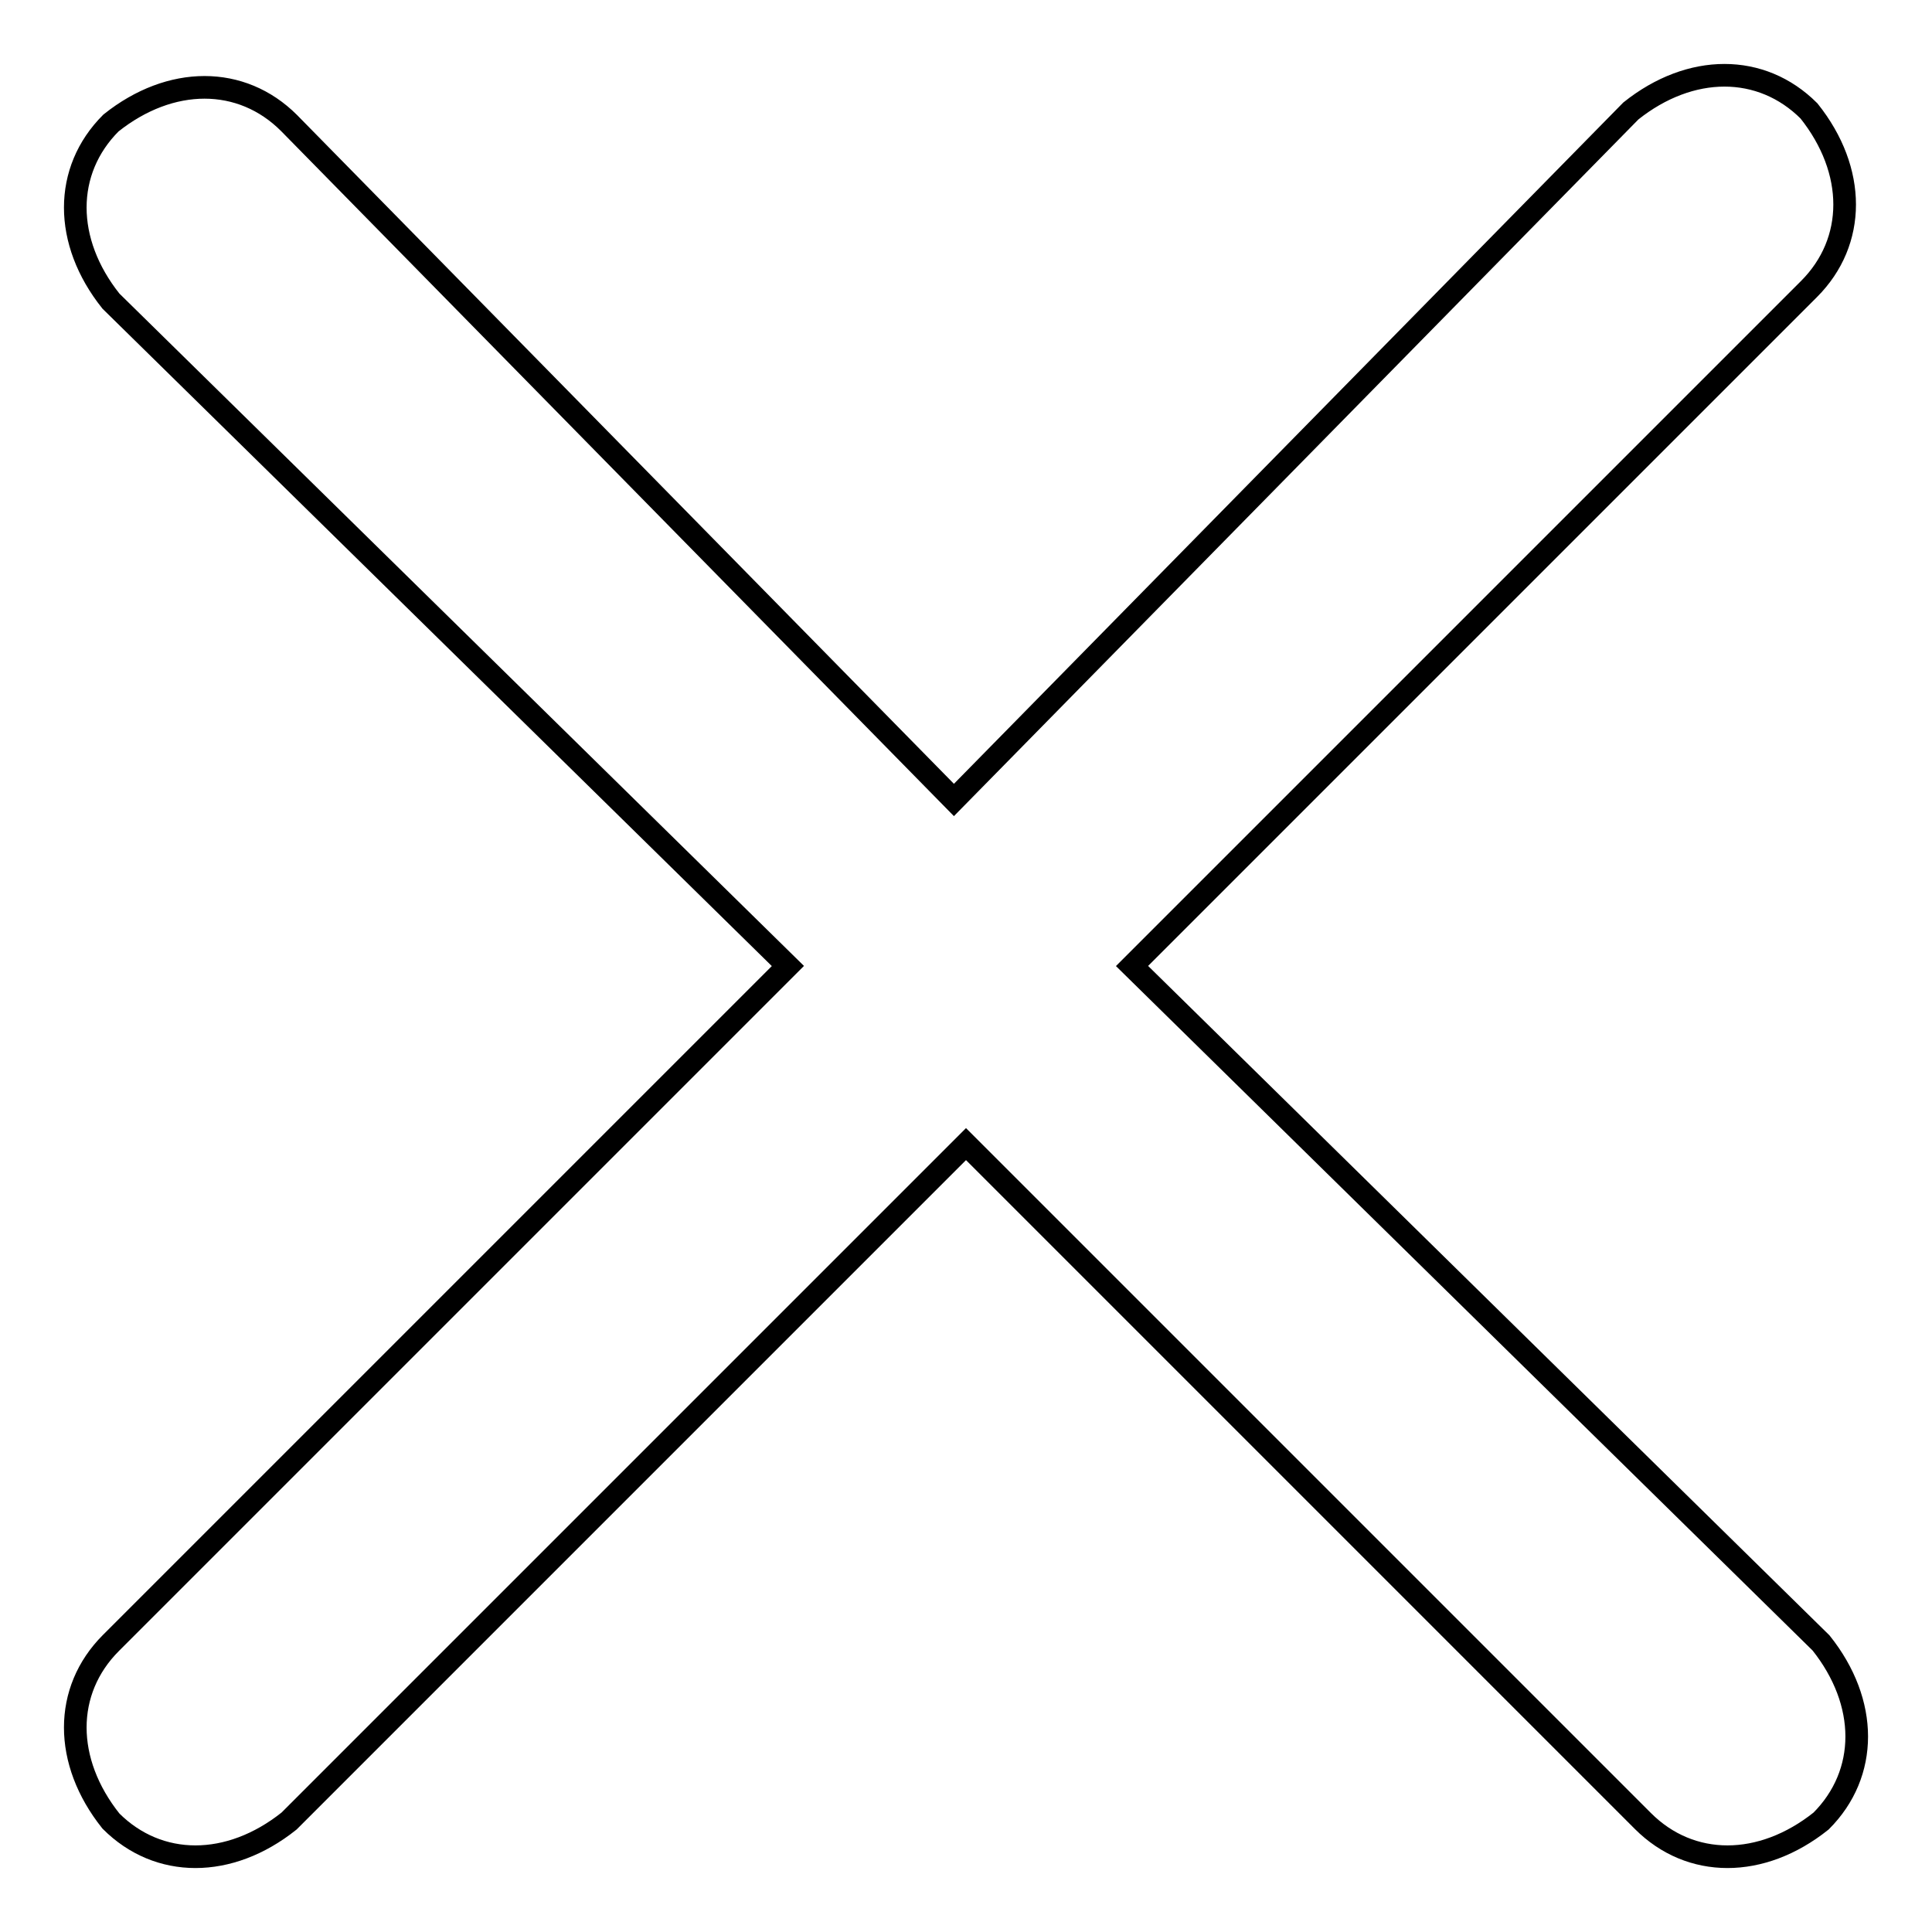 <?xml version="1.0" encoding="utf-8"?>
<!-- Svg Vector Icons : http://www.onlinewebfonts.com/icon -->
<!DOCTYPE svg PUBLIC "-//W3C//DTD SVG 1.1//EN" "http://www.w3.org/Graphics/SVG/1.1/DTD/svg11.dtd">
<svg version="1.1" xmlns="http://www.w3.org/2000/svg" xmlns:xlink="http://www.w3.org/1999/xlink" x="0px" y="0px" viewBox="0 0 256 256" enable-background="new 0 0 256 256" xml:space="preserve">
<g> <path stroke-width="3" fill-opacity="0" stroke="#000000"  d="M126.4,106L38.3,16.3C32,10,22.6,10,14.7,16.3l0,0c-6.3,6.3-6.3,15.7,0,23.6l89.7,88.1l-89.7,89.7 c-6.3,6.3-6.3,15.7,0,23.6l0,0c6.3,6.3,15.7,6.3,23.6,0l89.7-89.7l89.7,89.7c6.3,6.3,15.7,6.3,23.6,0l0,0c6.3-6.3,6.3-15.7,0-23.6 L150,128l89.7-89.7c6.3-6.3,6.3-15.7,0-23.6l0,0c-6.3-6.3-15.7-6.3-23.6,0L126.4,106L126.4,106z"/></g>
</svg>